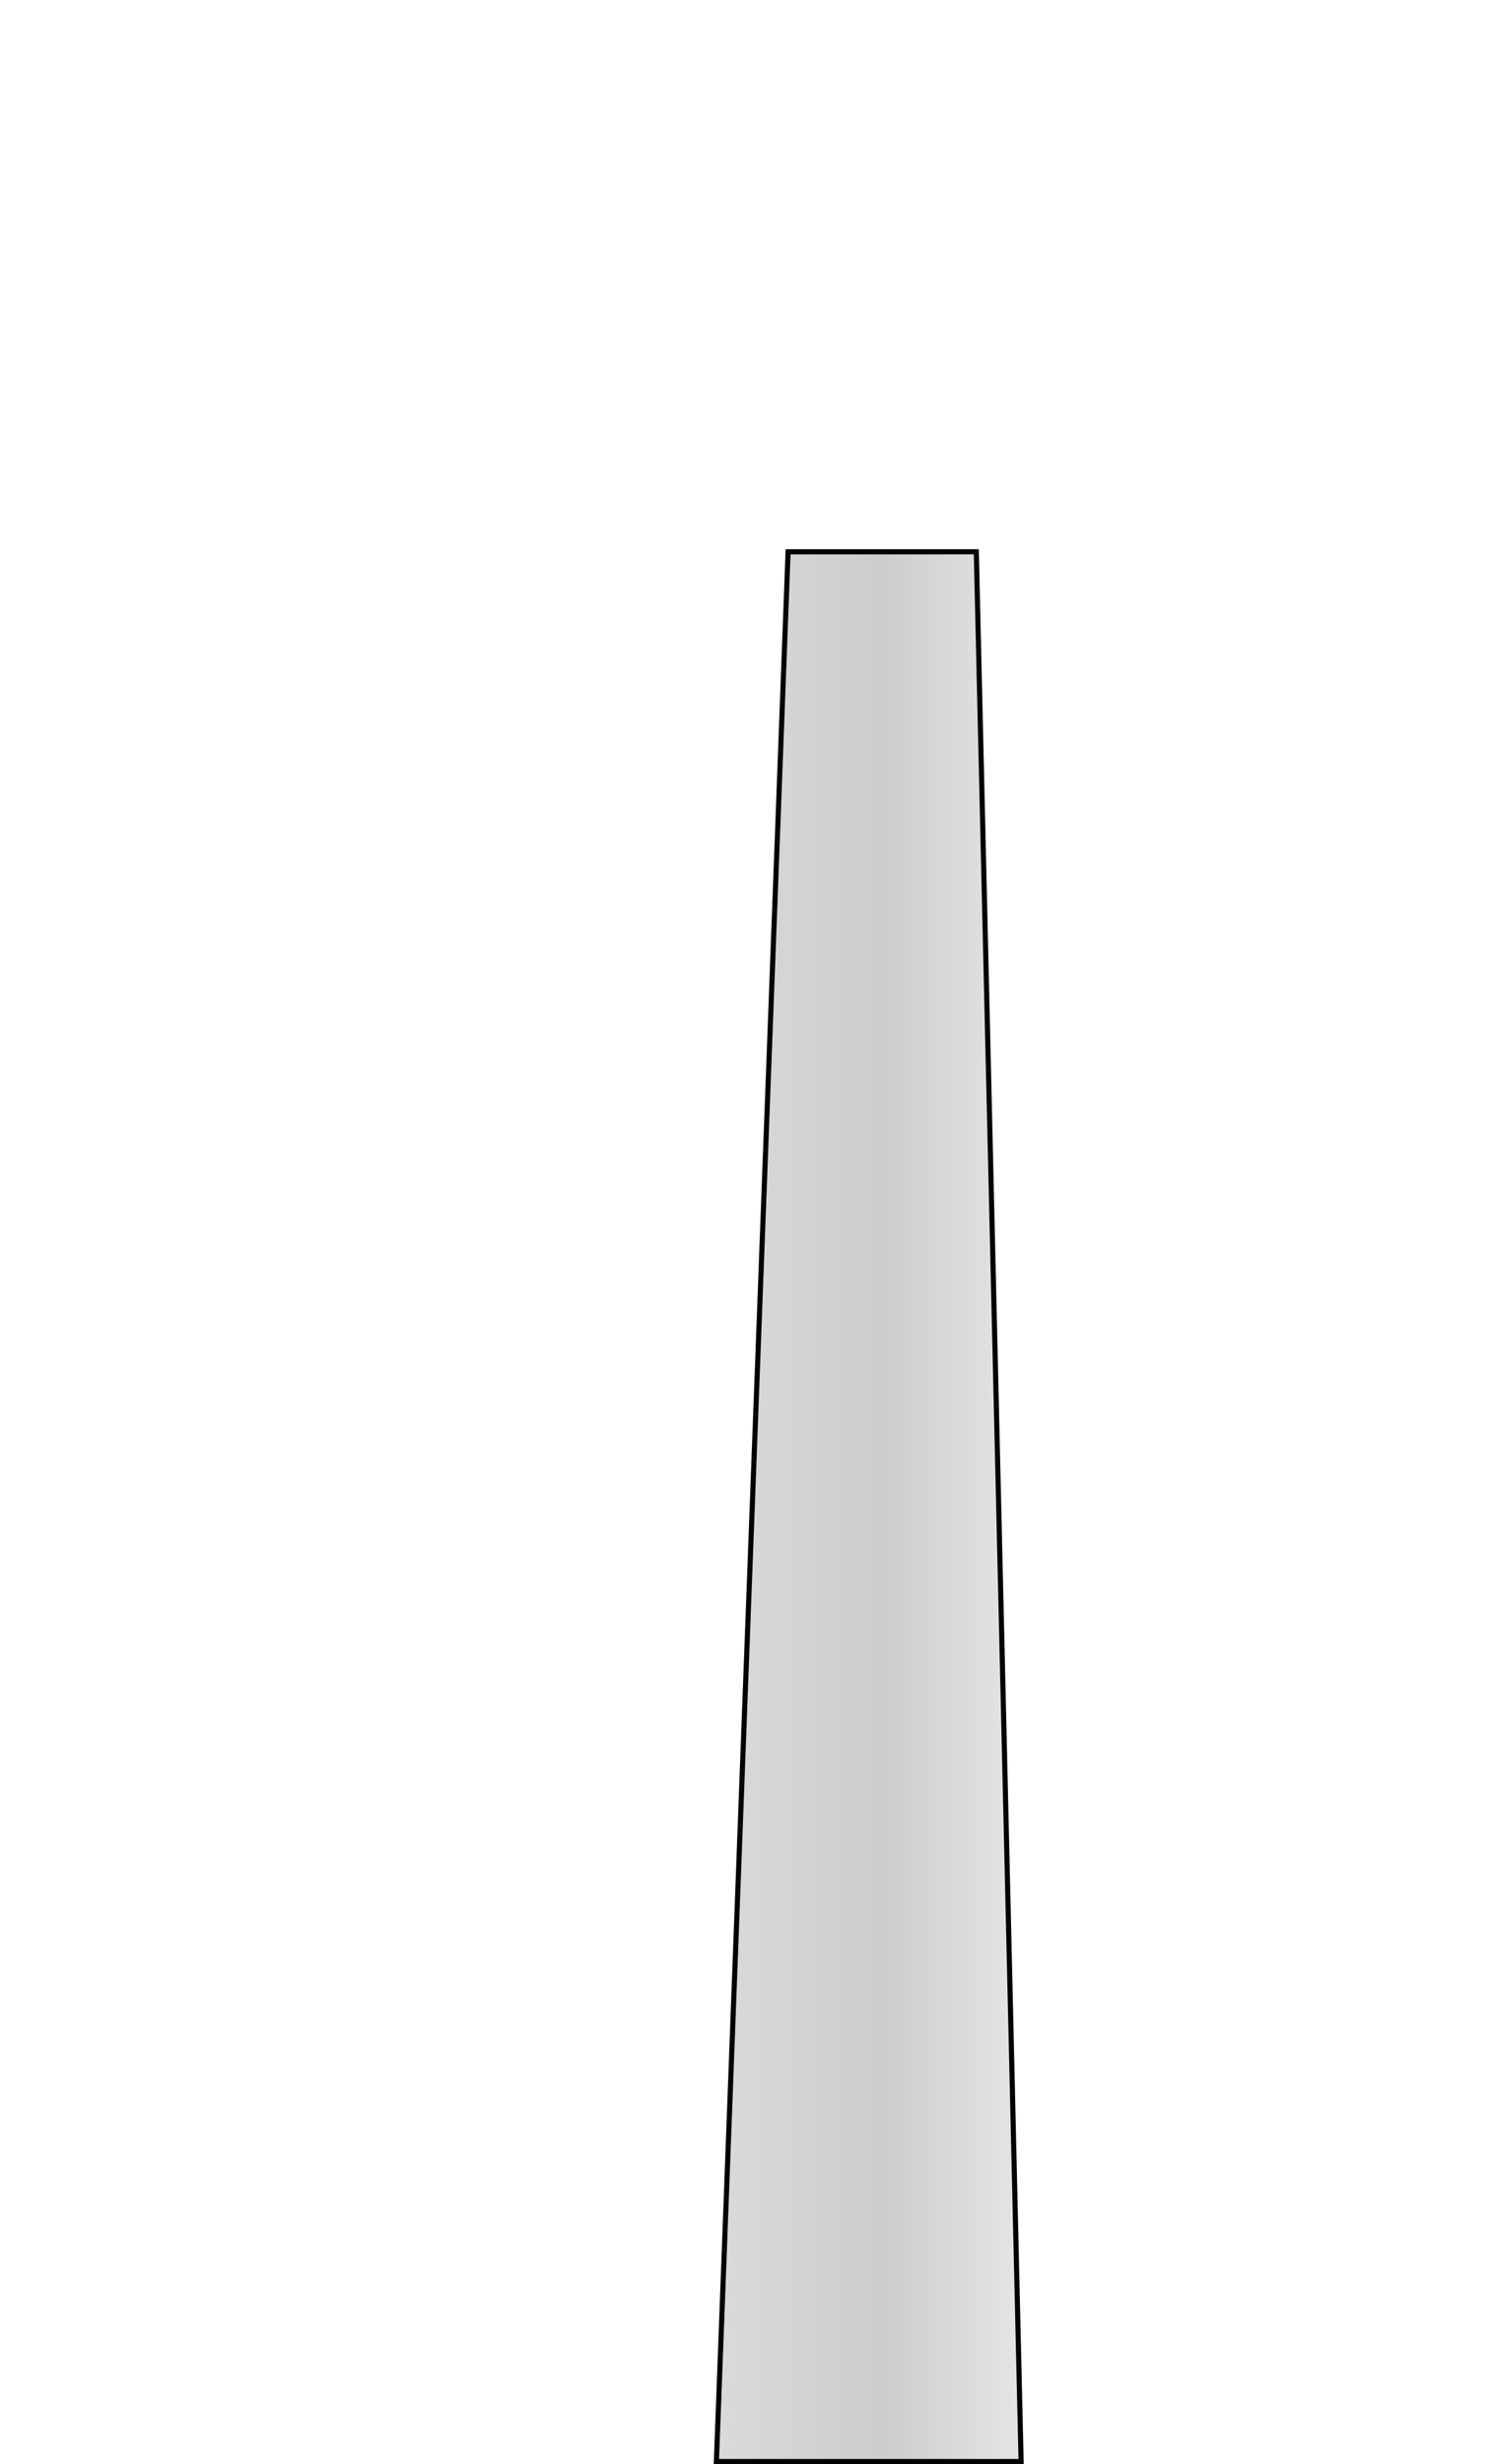 <?xml version="1.0"?><svg width="583.295" height="962.948" xmlns="http://www.w3.org/2000/svg" xmlns:xlink="http://www.w3.org/1999/xlink">
 <defs>
  <linearGradient id="linearGradient3828">
   <stop stop-color="#cccccc" stop-opacity="0" id="stop3830" offset="0"/>
   <stop stop-color="#cccccc" stop-opacity="0.655" offset="0.125" id="stop3840"/>
   <stop stop-color="#cccccc" offset="0.5" id="stop3836"/>
   <stop stop-color="#cccccc" stop-opacity="0" id="stop3832" offset="1"/>
  </linearGradient>
  <linearGradient y2="0.505" x2="1.479" y1="0.505" x1="-0.391" id="linearGradient3834" xlink:href="#linearGradient3828"/>
 </defs>
 <g>
  <title>Layer 1</title>
  <g id="layer1">
   <path opacity="0.99" fill="url(#linearGradient3834)" fill-rule="evenodd" stroke="#000000" stroke-width="2" stroke-linecap="round" stroke-miterlimit="4" stroke-dashoffset="0" id="rect3057" d="m308.102,215.628l73.581,0l17.519,746.319l-119.131,0l28.031,-746.319z"/>
  </g>
 </g>
</svg>